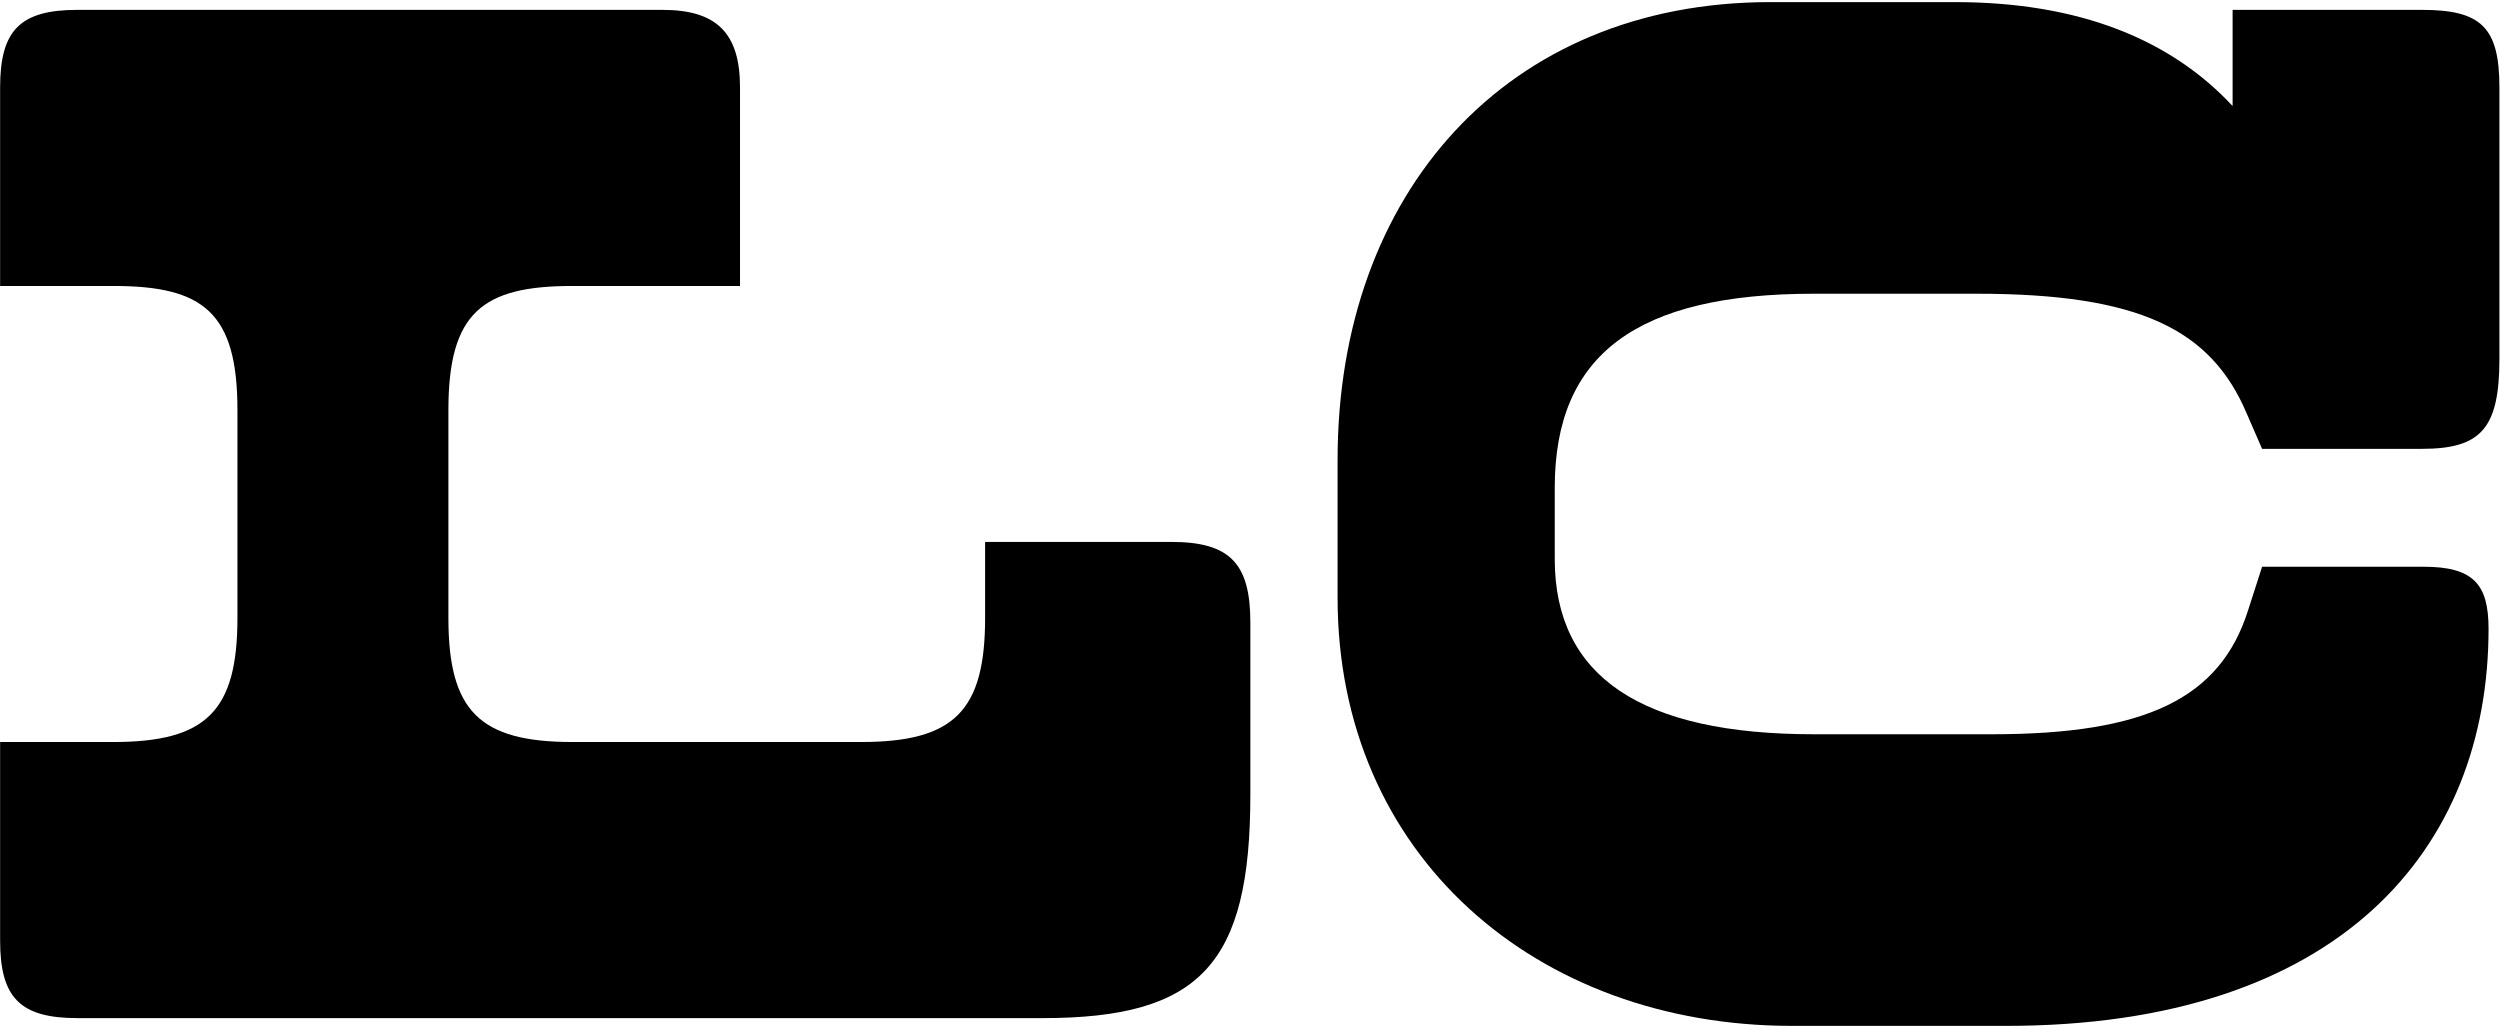<svg width="938" height="385" viewBox="0 0 938 385" fill="none" xmlns="http://www.w3.org/2000/svg">
<path d="M469.134 233.59V298.192C469.134 361.63 450.51 382 391.146 382H29.142C7.608 382 0.042 374.434 0.042 352.9V278.404H42.528C77.448 278.404 89.088 266.764 89.088 231.844V153.856C89.088 117.19 76.284 107.296 42.528 107.296H0.042V32.8C0.042 11.266 7.608 3.7 29.142 3.7H248.556C268.926 3.7 277.656 12.43 277.656 32.8V107.296H214.8C181.044 107.296 168.24 117.19 168.24 153.856V231.844C168.24 266.764 179.88 278.404 214.8 278.404H323.052C357.972 278.404 369.612 266.764 369.612 231.844V203.326H439.452C461.568 203.326 469.134 211.474 469.134 233.59Z" fill="black"/>
<path d="M752.704 384.91H672.388C576.358 384.91 501.862 320.89 501.862 224.278V172.48C501.862 72.376 565.3 0.79 664.24 0.79H733.498C780.058 0.79 814.396 14.758 837.676 39.784V3.7H908.68C930.796 3.7 937.78 10.102 937.78 32.8V134.65C937.78 160.84 930.796 168.406 908.68 168.406H848.734L842.914 155.02C829.528 123.592 802.756 110.206 741.646 110.206H680.536C614.188 110.206 583.342 132.904 583.342 182.956V209.728C583.342 253.96 615.934 275.494 680.536 275.494H747.466C805.084 275.494 833.02 262.108 843.496 228.934L848.734 212.638H909.262C927.886 212.638 933.706 219.04 933.706 235.918C933.706 318.562 877.834 384.91 752.704 384.91Z" fill="black"/>
</svg>

